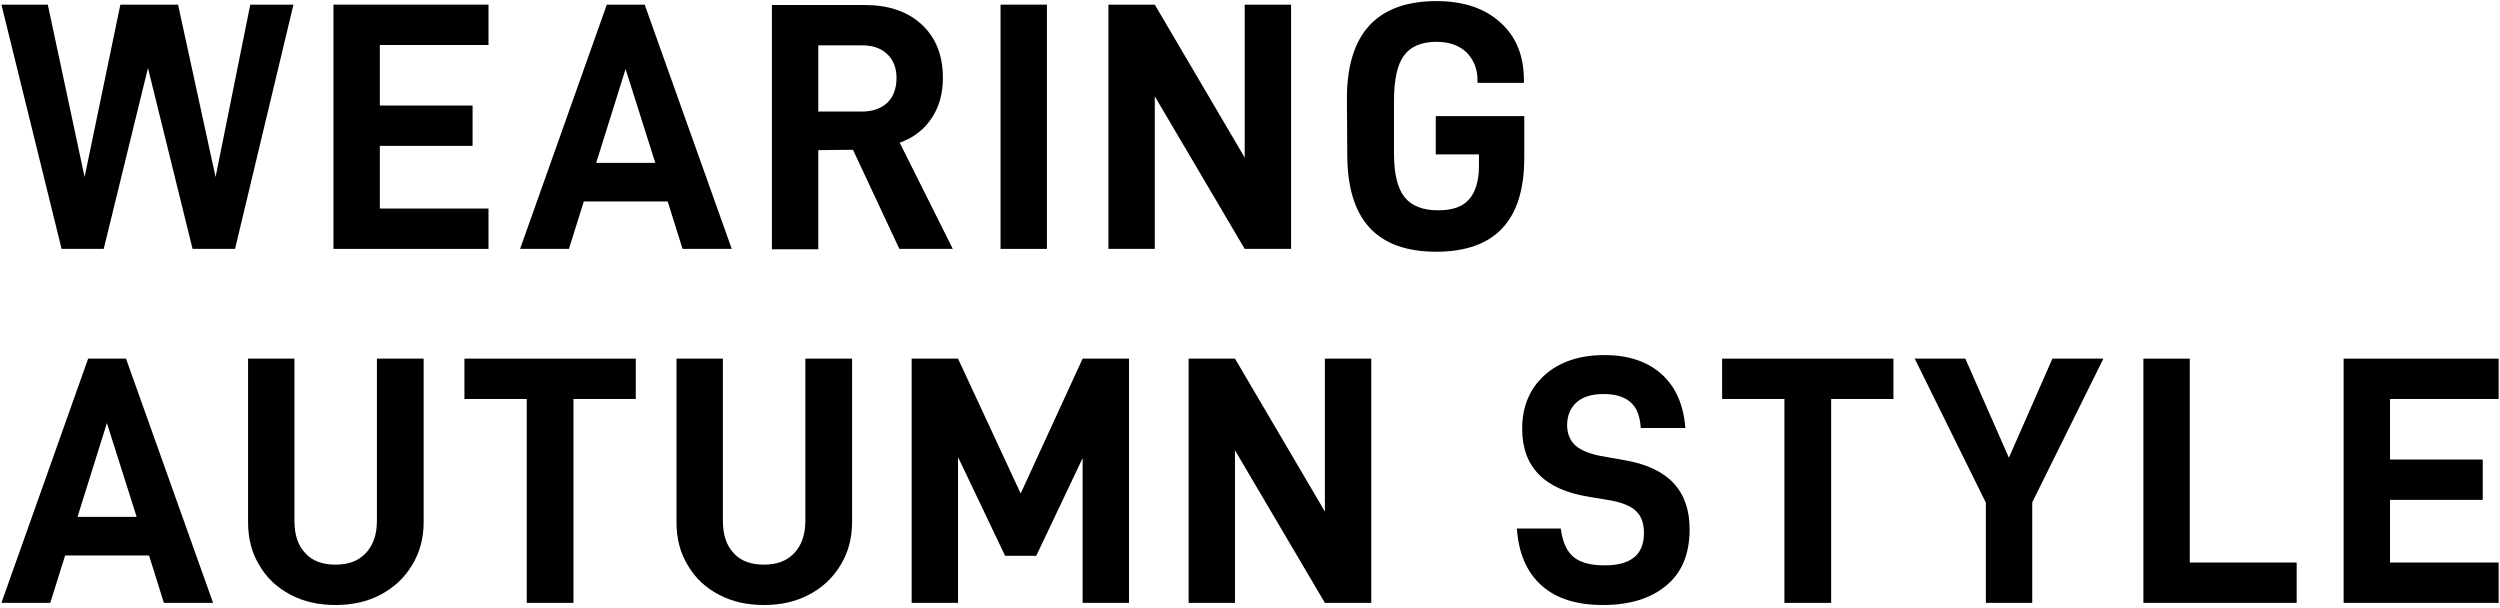 <svg width="452" height="110" viewBox="0 0 452 110" fill="none" xmlns="http://www.w3.org/2000/svg">
<path d="M432.11 72.136V83.08H448.878V90.376H432.11V101.704H451.758V109H423.726V64.84H451.758V72.136H432.11Z" fill="black"/>
<path d="M387.526 64.84H395.91V101.704H415.238V109H387.526V64.84Z" fill="black"/>
<path d="M367.429 90.824V109H359.045V90.888L346.181 64.84H355.333L363.205 82.76L371.077 64.84H380.293L367.429 90.824Z" fill="black"/>
<path d="M342.335 72.136H331.071V109H322.623V72.136H311.359V64.84H342.335V72.136Z" fill="black"/>
<path d="M278.729 105.864C276.041 103.496 274.569 100.04 274.249 95.56H282.185C282.505 97.992 283.273 99.72 284.553 100.744C285.833 101.768 287.689 102.216 290.121 102.216C294.857 102.216 297.225 100.296 297.225 96.392C297.225 94.664 296.777 93.32 295.817 92.424C294.921 91.528 293.385 90.888 291.337 90.504L287.177 89.8C279.241 88.52 275.209 84.424 275.209 77.512C275.209 73.416 276.617 70.216 279.305 67.784C281.993 65.416 285.577 64.2 290.057 64.2C294.409 64.2 297.865 65.352 300.425 67.656C302.985 69.96 304.393 73.224 304.713 77.384H296.649C296.521 75.272 295.945 73.736 294.793 72.712C293.705 71.752 292.105 71.24 289.929 71.24C287.753 71.24 286.153 71.752 285.001 72.776C283.913 73.8 283.337 75.144 283.337 76.872C283.337 78.408 283.849 79.624 284.809 80.52C285.833 81.416 287.369 82.056 289.417 82.44L294.089 83.272C301.705 84.68 305.481 88.776 305.481 95.688C305.481 100.168 304.073 103.56 301.257 105.864C298.441 108.232 294.601 109.384 289.801 109.384C285.065 109.384 281.353 108.232 278.729 105.864Z" fill="black"/>
<path d="M247.925 64.84V109H239.541L223.285 81.416V109H214.901V64.84H223.285L239.541 92.488V64.84H247.925Z" fill="black"/>
<path d="M204.122 64.84V109H195.738V82.824L187.354 100.488H181.722L173.21 82.632V109H164.826V64.84H173.21L184.538 89.224L195.738 64.84H204.122Z" fill="black"/>
<path d="M129.993 107.528C127.561 106.248 125.705 104.52 124.361 102.216C122.953 99.912 122.313 97.352 122.313 94.408V64.84H130.697V94.152C130.697 96.712 131.337 98.632 132.681 100.04C133.961 101.448 135.817 102.088 138.121 102.088C140.425 102.088 142.217 101.448 143.561 100.04C144.905 98.632 145.609 96.712 145.609 94.152V64.84H154.057V94.408C154.057 97.352 153.353 99.912 151.945 102.216C150.537 104.52 148.681 106.248 146.249 107.528C143.817 108.808 141.129 109.384 138.121 109.384C135.113 109.384 132.425 108.808 129.993 107.528Z" fill="black"/>
<path d="M114.948 72.136H103.684V109H95.236V72.136H83.972V64.84H114.948V72.136Z" fill="black"/>
<path d="M52.531 107.528C50.099 106.248 48.243 104.52 46.899 102.216C45.491 99.912 44.851 97.352 44.851 94.408V64.84H53.235V94.152C53.235 96.712 53.875 98.632 55.219 100.04C56.499 101.448 58.355 102.088 60.659 102.088C62.963 102.088 64.755 101.448 66.099 100.04C67.443 98.632 68.147 96.712 68.147 94.152V64.84H76.595V94.408C76.595 97.352 75.891 99.912 74.483 102.216C73.075 104.52 71.219 106.248 68.787 107.528C66.355 108.808 63.667 109.384 60.659 109.384C57.651 109.384 54.963 108.808 52.531 107.528Z" fill="black"/>
<path d="M26.944 100.424H11.776L9.088 109H0.256L15.936 64.84H22.784L38.528 109H29.632L26.944 100.424ZM24.704 93.448L19.328 76.488L14.016 93.448H24.704Z" fill="black"/>
<path d="M243.587 27.912L243.523 17.8C243.523 6.088 248.963 0.2 259.715 0.2C264.579 0.2 268.419 1.48 271.235 4.04C274.115 6.6 275.523 10.056 275.523 14.536V14.984H267.139V14.536C267.139 12.552 266.499 10.888 265.219 9.544C263.939 8.264 262.083 7.56 259.715 7.56C257.027 7.56 255.043 8.392 253.827 10.056C252.611 11.72 252.035 14.472 252.035 18.248V27.784C252.035 31.432 252.675 34.056 253.955 35.656C255.235 37.256 257.283 38.024 260.035 38.024C262.595 38.024 264.451 37.384 265.603 36.04C266.755 34.76 267.395 32.712 267.395 30.024V27.912H259.587V21H275.587V28.552C275.587 39.88 270.275 45.512 259.651 45.512C248.899 45.512 243.587 39.688 243.587 27.912Z" fill="black"/>
<path d="M233.425 0.84V45H225.041L208.785 17.416V45H200.401V0.84H208.785L225.041 28.488V0.84H233.425Z" fill="black"/>
<path d="M180.897 0.84H189.281V45H180.897V0.84Z" fill="black"/>
<path d="M154.219 27.08L147.947 27.144V45.064H139.563V0.904H156.331C160.619 0.904 164.075 2.056 166.635 4.424C169.195 6.792 170.475 9.992 170.475 14.088C170.475 16.968 169.771 19.4 168.427 21.384C167.083 23.432 165.163 24.904 162.667 25.8L172.267 45H162.603L154.219 27.08ZM147.947 20.168H155.883C157.803 20.168 159.339 19.592 160.427 18.568C161.515 17.544 162.091 16.008 162.091 14.088C162.091 12.296 161.515 10.824 160.427 9.8C159.275 8.712 157.803 8.2 155.883 8.2H147.947V20.168Z" fill="black"/>
<path d="M120.719 36.424H105.551L102.863 45H94.031L109.711 0.84H116.559L132.303 45H123.407L120.719 36.424ZM118.479 29.448L113.103 12.488L107.791 29.448H118.479Z" fill="black"/>
<path d="M68.673 8.136V19.08H85.441V26.376H68.673V37.704H88.321V45H60.289V0.84H88.321V8.136H68.673Z" fill="black"/>
<path d="M53.056 0.84L42.496 45H34.816L26.752 12.296L18.752 45H11.136L0.256 0.84H8.64L15.296 32.008L21.76 0.84H32.192L38.976 32.008L45.248 0.84H53.056Z" fill="black"/>
</svg>
